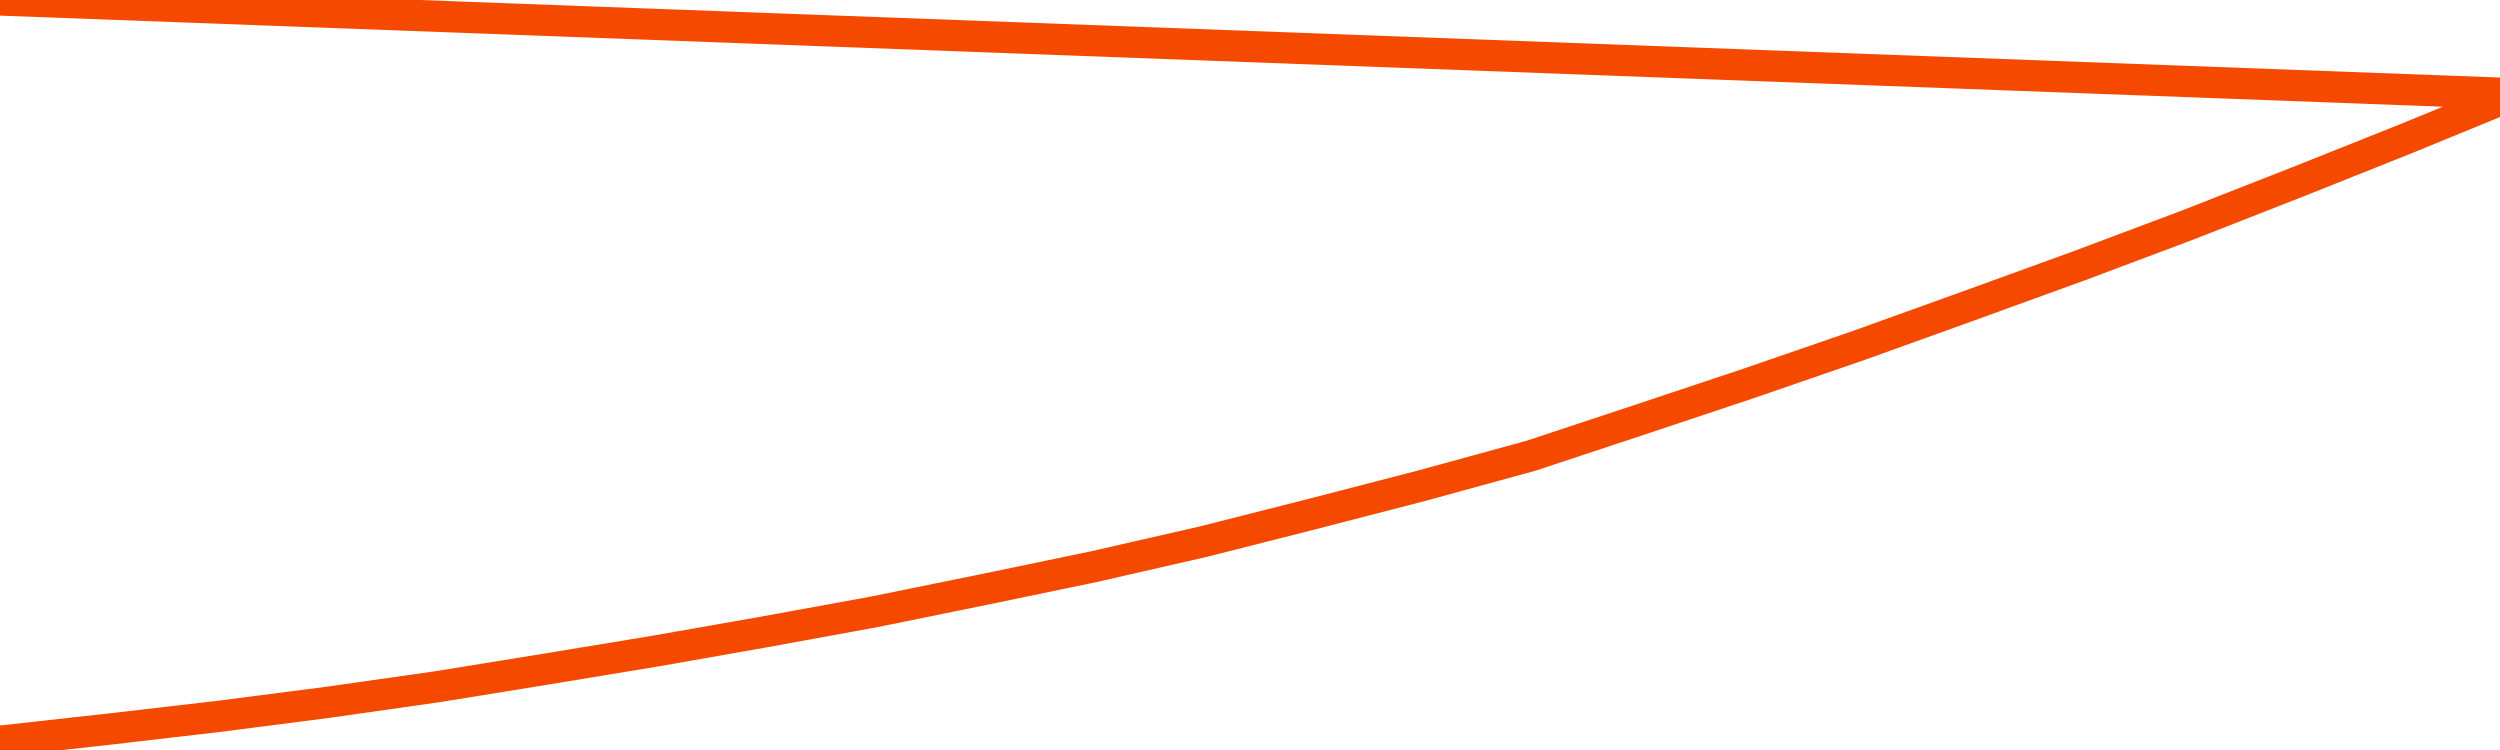       <svg
        version="1.1"
        xmlns="http://www.w3.org/2000/svg"
        width="80"
        height="24"
        viewBox="0 0 80 24">
        <path
          fill="url(#gradient)"
          fill-opacity="0.56"
          stroke="none"
          d="M 0,26 0.0,23.719 3.5,23.331 7.0,22.924 10.5,22.473 14.0,21.974 17.5,21.407 21.0,20.83 24.5,20.214 28.0,19.574 31.5,18.861 35.0,18.134 38.5,17.334 42.0,16.447 45.5,15.541 49.0,14.581 52.5,13.422 56.0,12.254 59.5,11.047 63.0,9.787 66.5,8.517 70.0,7.203 73.5,5.831 77.0,4.435 80.5,3.0 82,26 Z"
        />
        <path
          fill="none"
          stroke="#F64900"
          stroke-width="1"
          stroke-linejoin="round"
          stroke-linecap="round"
          d="M 0.0,23.719 3.5,23.331 7.0,22.924 10.5,22.473 14.0,21.974 17.5,21.407 21.0,20.83 24.5,20.214 28.0,19.574 31.5,18.861 35.0,18.134 38.5,17.334 42.0,16.447 45.5,15.541 49.0,14.581 52.5,13.422 56.0,12.254 59.5,11.047 63.0,9.787 66.5,8.517 70.0,7.203 73.5,5.831 77.0,4.435 80.5,3.0.join(' ') }"
        />
      </svg>
